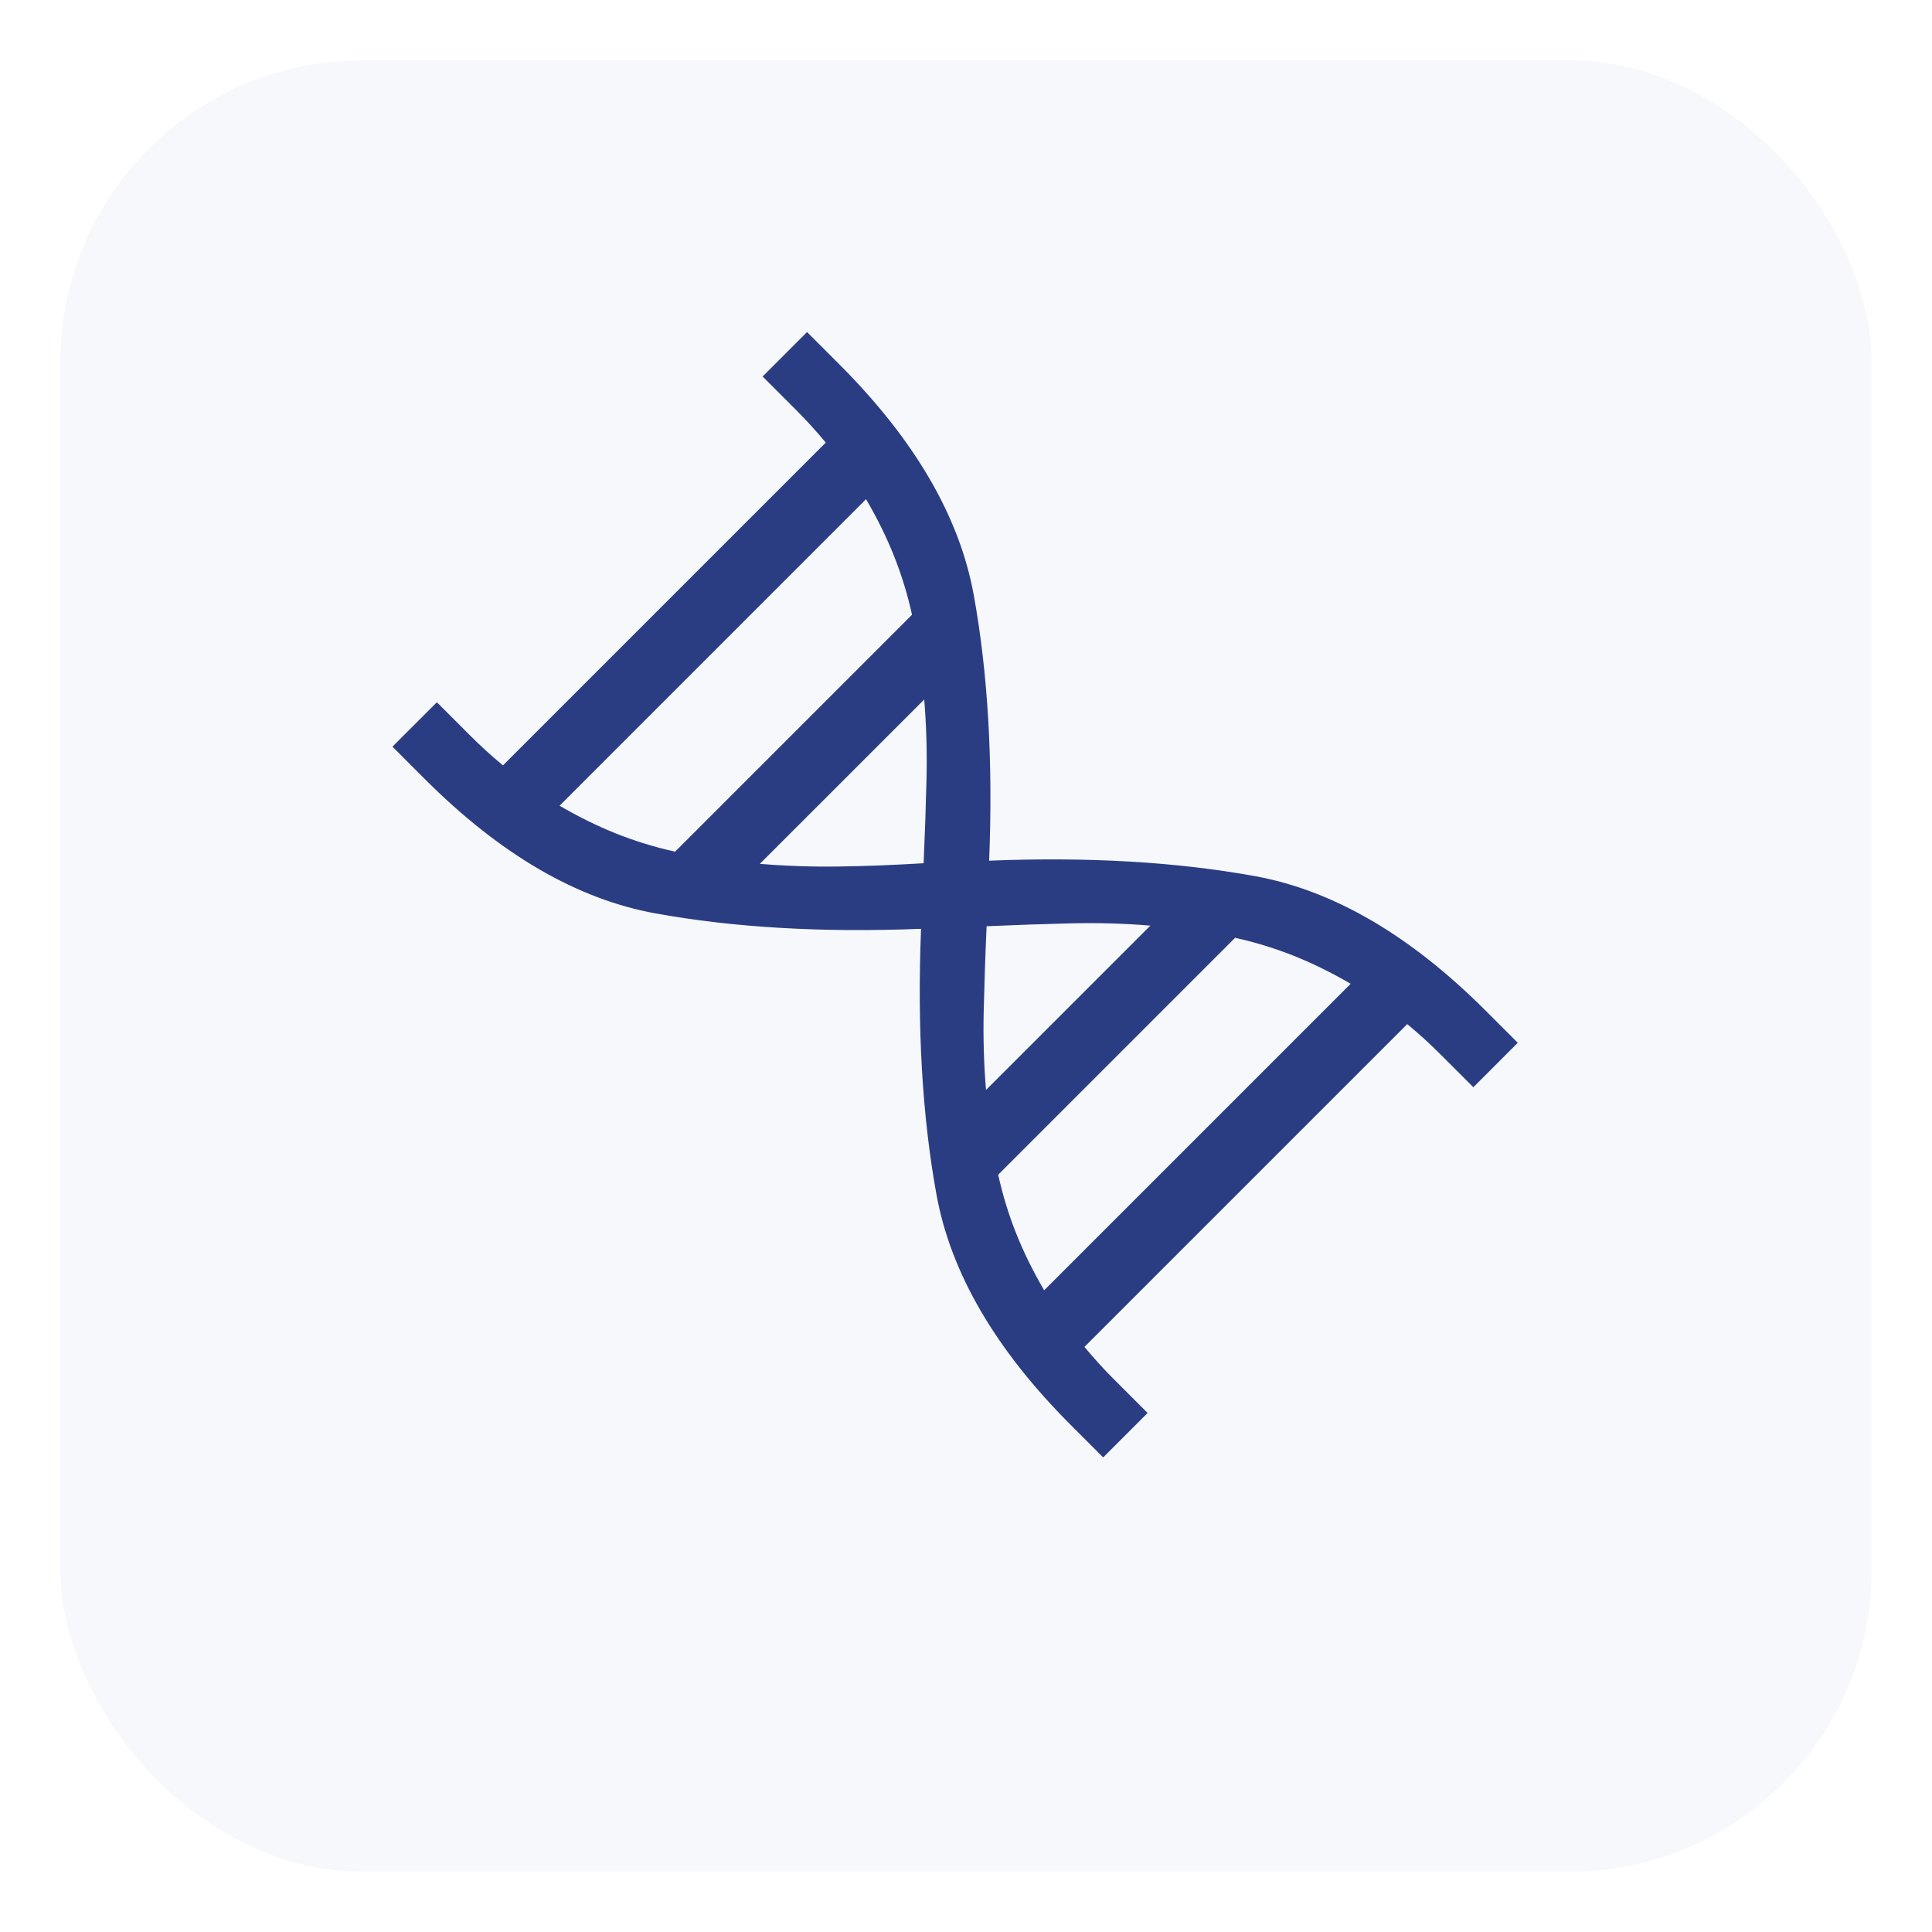 <svg width="64" height="64" viewBox="0 0 64 64" fill="none" xmlns="http://www.w3.org/2000/svg">
<g filter="url(#filter0_d_1_2168)">
<rect x="2" width="60" height="60" rx="10" fill="#F6F8FC"/>
</g>
<path d="M36.544 48.279L35.474 47.208C32.977 44.711 31.493 42.164 31.021 39.568C30.55 36.971 30.38 34.038 30.511 30.768C27.241 30.898 24.308 30.728 21.711 30.257C19.114 29.786 16.567 28.302 14.07 25.805L13 24.734L14.472 23.263L15.542 24.333C15.738 24.529 15.925 24.708 16.102 24.869C16.28 25.03 16.466 25.192 16.661 25.354L27.354 14.661C27.192 14.466 27.03 14.28 26.869 14.103C26.708 13.925 26.529 13.738 26.333 13.542L25.263 12.472L26.734 11L27.804 12.07C30.301 14.568 31.785 17.114 32.257 19.711C32.728 22.308 32.898 25.241 32.767 28.511C36.037 28.38 38.971 28.551 41.567 29.022C44.164 29.493 46.711 30.977 49.208 33.474L50.278 34.544L48.807 36.016L47.736 34.946C47.54 34.75 47.353 34.571 47.176 34.41C46.998 34.248 46.812 34.087 46.617 33.925L35.924 44.618C36.086 44.812 36.248 44.998 36.409 45.176C36.571 45.354 36.749 45.541 36.946 45.737L38.016 46.807L36.544 48.279ZM22.364 28.212L30.212 20.364C30.064 19.693 29.865 19.044 29.616 18.419C29.367 17.794 29.058 17.166 28.689 16.536L18.536 26.69C19.166 27.058 19.794 27.367 20.419 27.616C21.044 27.865 21.692 28.064 22.364 28.212ZM30.596 28.596C30.639 27.625 30.671 26.693 30.692 25.798C30.712 24.903 30.687 24.028 30.616 23.172L25.171 28.616C26.027 28.687 26.899 28.717 27.785 28.704C28.672 28.692 29.609 28.655 30.596 28.596ZM32.663 36.107L38.107 30.663C37.251 30.591 36.376 30.566 35.481 30.587C34.586 30.608 33.653 30.64 32.683 30.683C32.639 31.653 32.608 32.586 32.587 33.481C32.566 34.376 32.591 35.251 32.663 36.107ZM34.589 42.742L44.742 32.589C44.112 32.221 43.484 31.912 42.859 31.663C42.234 31.414 41.586 31.215 40.914 31.066L33.066 38.914C33.215 39.586 33.413 40.235 33.663 40.86C33.911 41.485 34.22 42.112 34.589 42.742Z" fill="#2B3D82"/>
<defs>
<filter id="filter0_d_1_2168" x="0" y="0" width="64" height="64" filterUnits="userSpaceOnUse" color-interpolation-filters="sRGB">
<feFlood flood-opacity="0" result="BackgroundImageFix"/>
<feColorMatrix in="SourceAlpha" type="matrix" values="0 0 0 0 0 0 0 0 0 0 0 0 0 0 0 0 0 0 127 0" result="hardAlpha"/>
<feOffset dy="2"/>
<feGaussianBlur stdDeviation="1"/>
<feComposite in2="hardAlpha" operator="out"/>
<feColorMatrix type="matrix" values="0 0 0 0 0 0 0 0 0 0 0 0 0 0 0 0 0 0 0.1 0"/>
<feBlend mode="normal" in2="BackgroundImageFix" result="effect1_dropShadow_1_2168"/>
<feBlend mode="normal" in="SourceGraphic" in2="effect1_dropShadow_1_2168" result="shape"/>
</filter>
</defs>
</svg>
